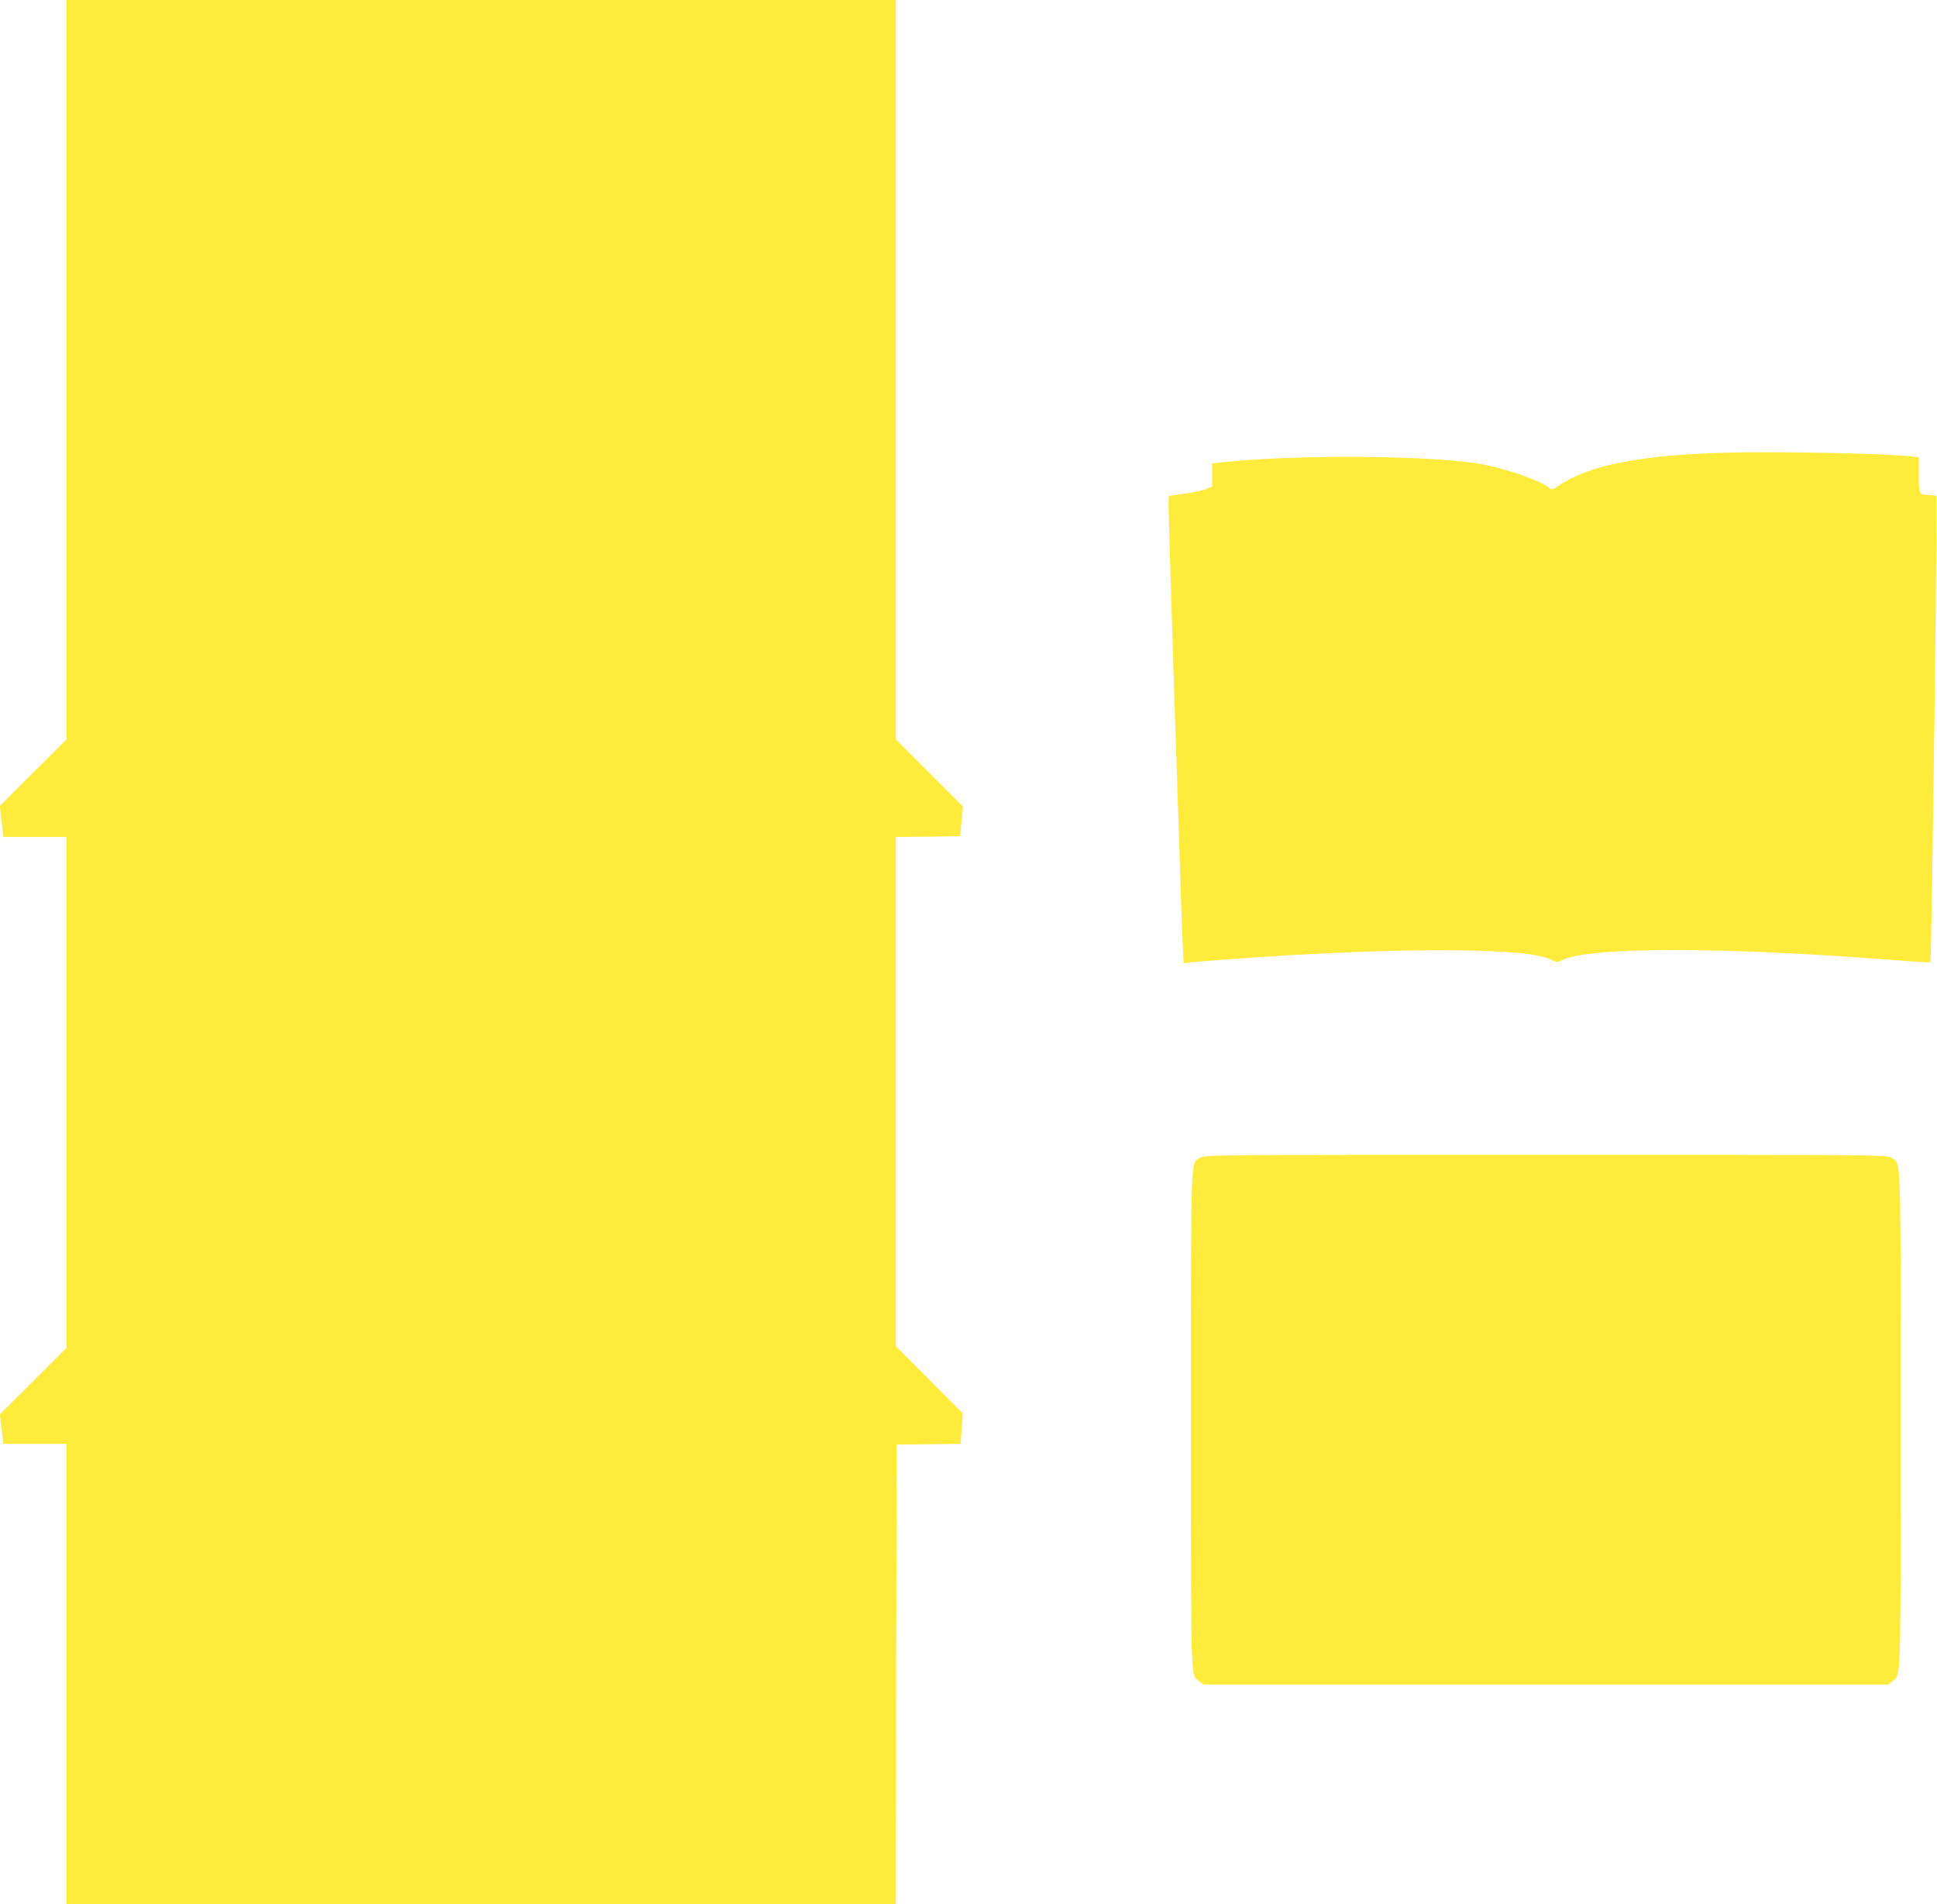 <?xml version="1.0" standalone="no"?>
<!DOCTYPE svg PUBLIC "-//W3C//DTD SVG 20010904//EN"
 "http://www.w3.org/TR/2001/REC-SVG-20010904/DTD/svg10.dtd">
<svg version="1.0" xmlns="http://www.w3.org/2000/svg"
 width="1280pt" height="1258pt" viewBox="0 0 1280 1258"
 preserveAspectRatio="xMidYMid meet">
<g transform="translate(0,1258) scale(0.1,-0.1)"
fill="#ffeb3b" stroke="none">
<path d="M440 10137 l0 -2442 -221 -220 -220 -220 6 -55 c3 -30 8 -76 11 -102
l6 -48 209 0 209 0 0 -1688 0 -1687 -220 -220 -221 -220 6 -50 c3 -27 8 -71
11 -97 l6 -48 209 0 209 0 0 -1520 0 -1520 2740 0 2740 0 2 1517 3 1518 211 3
212 2 7 101 7 101 -221 222 -221 221 0 1682 0 1683 213 2 212 3 9 99 9 98
-222 222 -221 221 0 2443 0 2442 -2740 0 -2740 0 0 -2443z"/>
<path d="M11395 9589 c-564 -17 -896 -83 -1095 -218 -39 -26 -47 -28 -60 -16
-48 43 -264 121 -427 154 -309 63 -1252 71 -1750 15 l-53 -6 0 -77 0 -76 -43
-17 c-23 -10 -87 -23 -142 -30 l-100 -14 -3 -29 c-2 -17 15 -583 37 -1260 23
-676 43 -1306 46 -1400 3 -93 8 -221 11 -284 l6 -114 72 7 c545 47 1163 77
1601 78 439 0 675 -20 765 -67 27 -14 33 -14 60 0 176 91 1065 91 2233 -1 109
-9 200 -14 203 -12 9 10 48 3063 39 3078 -3 6 -21 10 -38 10 -78 0 -77 -1 -77
130 l0 118 -47 6 c-162 20 -912 35 -1238 25z"/>
<path d="M7932 4930 c-66 -41 -62 76 -62 -1730 0 -1783 -3 -1682 55 -1728 l28
-22 2262 0 2262 0 28 22 c58 46 55 -55 55 1728 0 1806 4 1689 -62 1730 -33 20
-44 20 -2283 20 -2239 0 -2250 0 -2283 -20z"/>
</g>
</svg>

